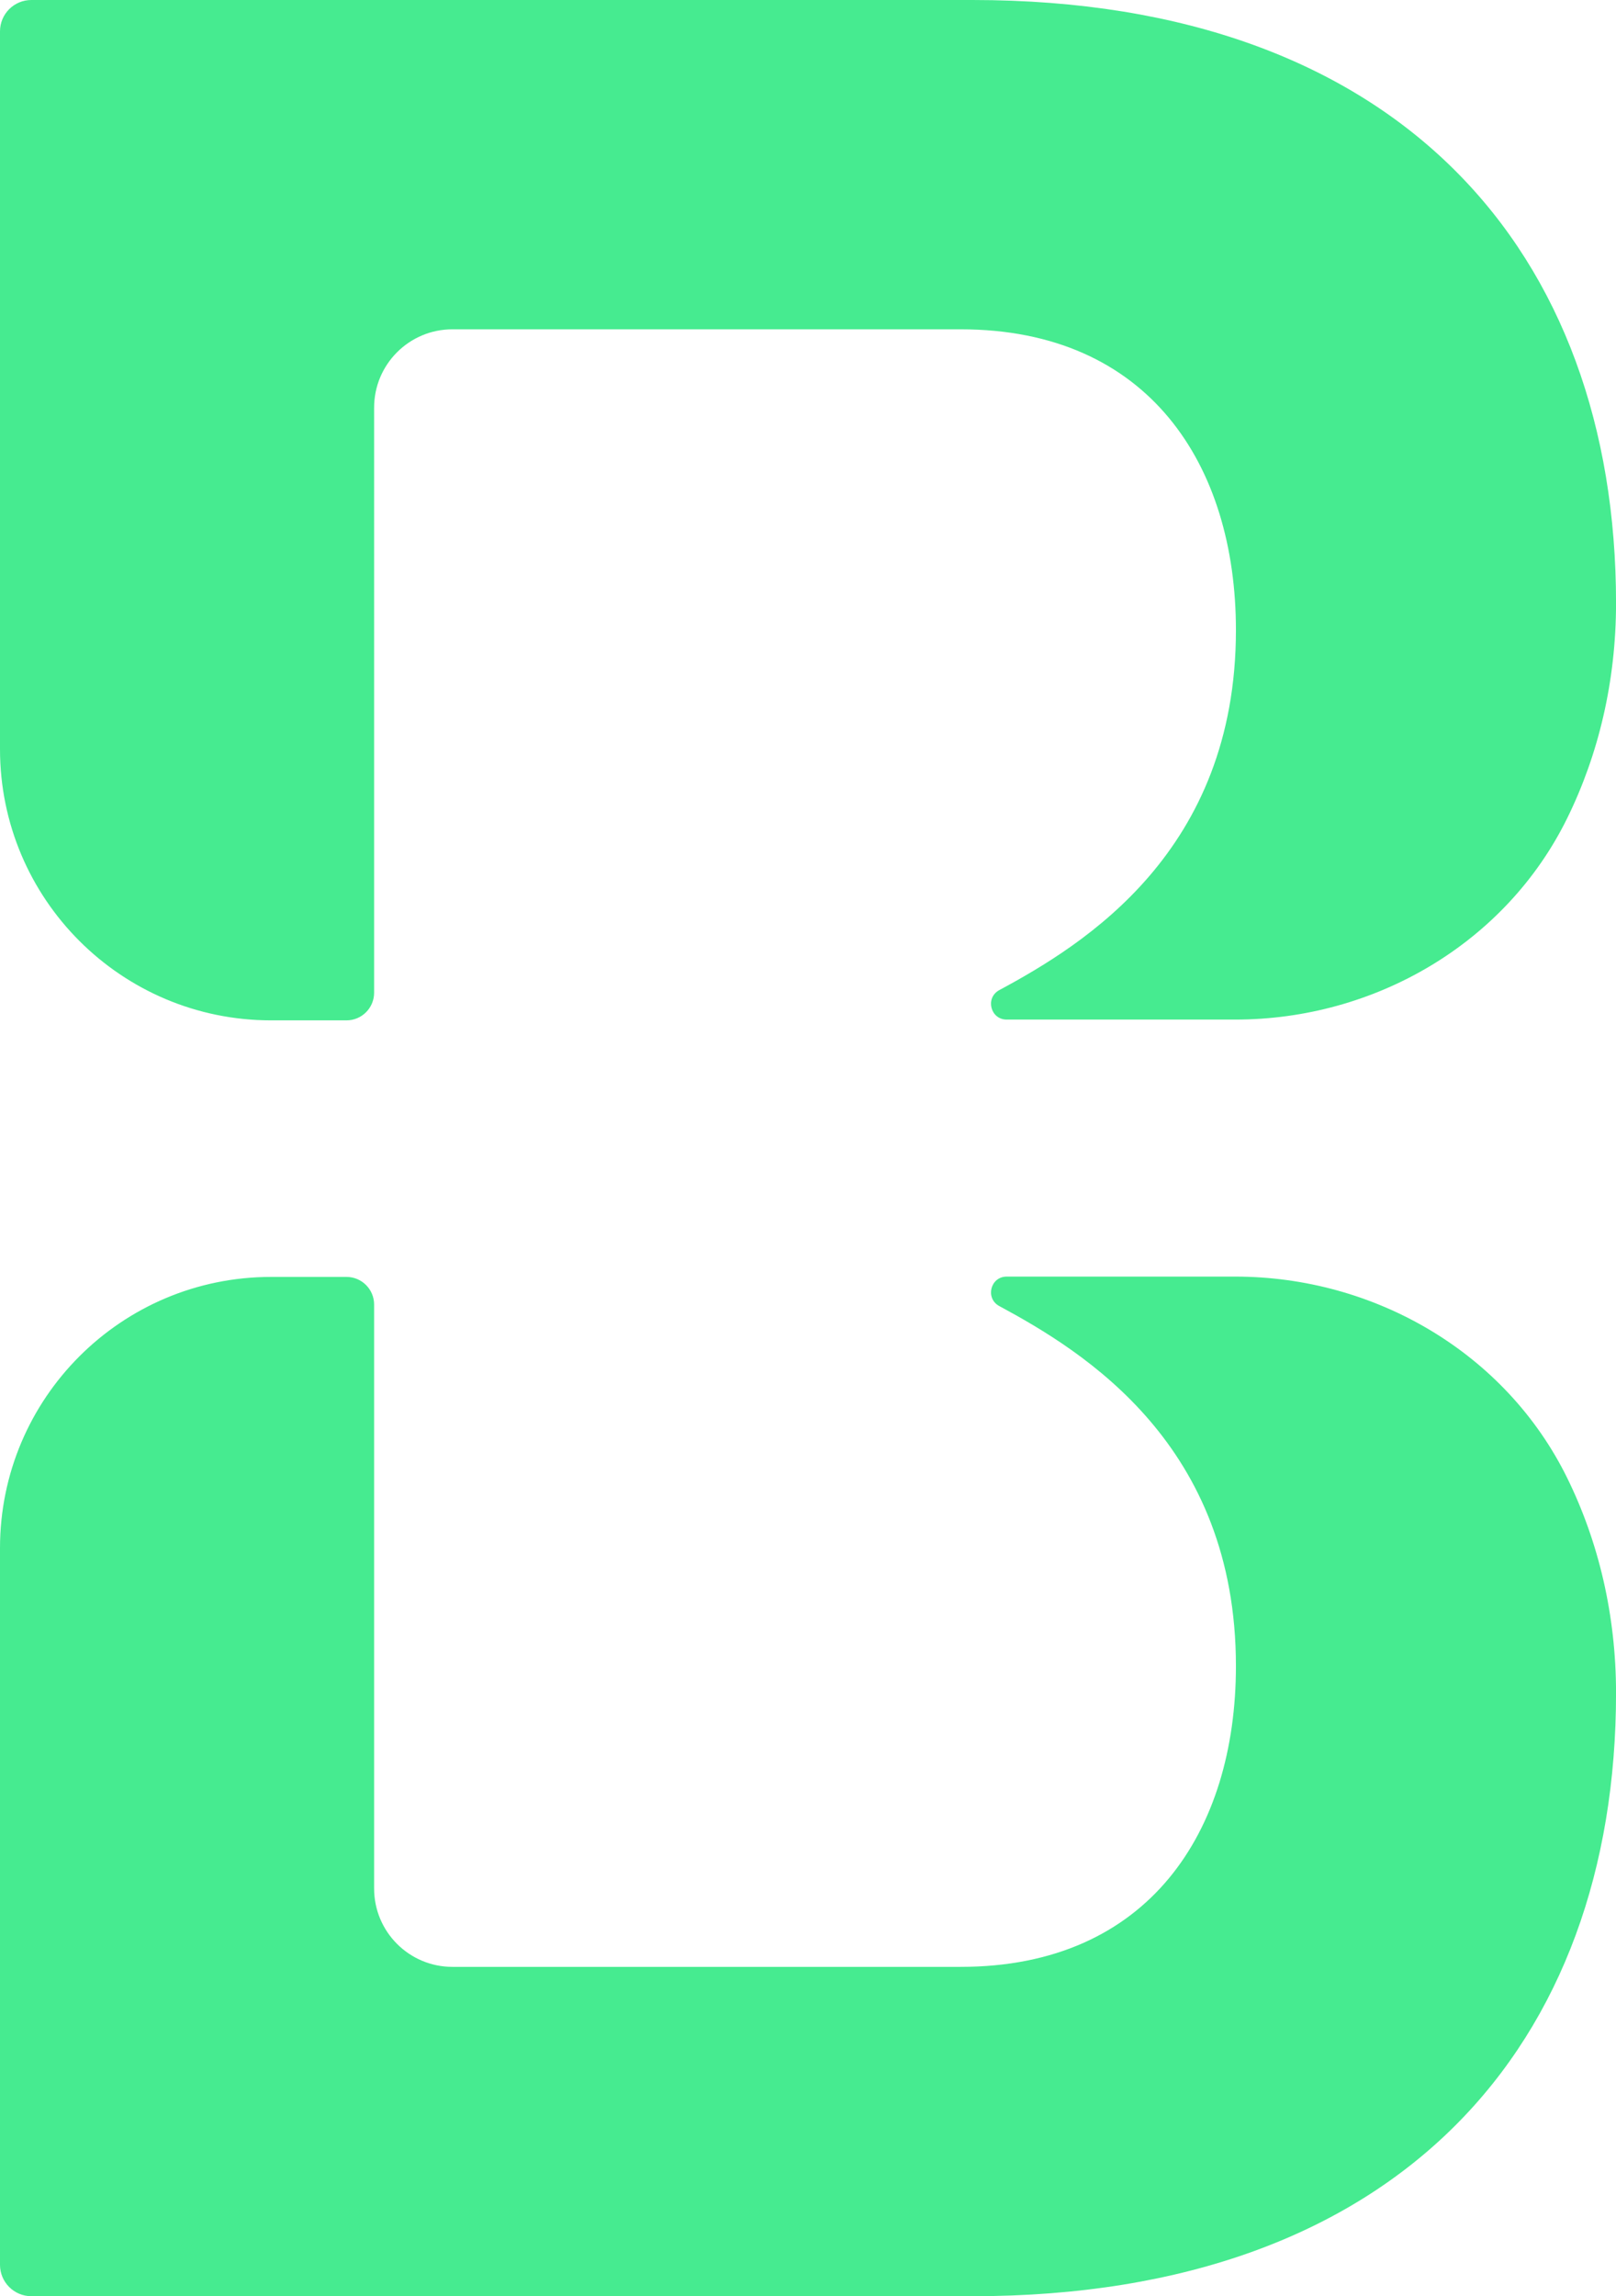 <?xml version="1.0" encoding="UTF-8"?>
<svg id="Layer_1" data-name="Layer 1" xmlns="http://www.w3.org/2000/svg" viewBox="0 0 458.56 651.39">
  <defs>
    <style>
      .cls-1 {
        fill: #46eb90;
      }
    </style>
  </defs>
  <path class="cls-1" d="M106.16,535.75c0,12.27,9.95,22.22,22.22,22.22h144.2c53.5,0,78.13-38.61,78.13-85.32,0-62.75-43.01-89.14-67.15-102.14-4.07-2.19-2.52-8.36,2.1-8.36h64.84c39.59,0,76.73,21.59,94.21,57.12,8.92,18.13,13.86,38.9,13.86,61.03,0,99.36-61.15,171.1-182.59,171.1H8.89C3.98,651.39,0,647.41,0,642.5v-203.33c0-42.49,34.44-76.93,76.93-76.93h21.39c4.33,0,7.84,3.51,7.84,7.84v165.67ZM106.16,115.64c0-12.27,9.95-22.22,22.22-22.22h144.2c53.5,0,78.13,38.61,78.13,85.32,0,62.75-43.01,89.14-67.15,102.14-4.07,2.19-2.52,8.36,2.1,8.36h64.84c39.59,0,76.73-21.59,94.21-57.12,8.92-18.13,13.86-38.9,13.86-61.03C458.56,71.73,397.41,0,275.97,0H8.89C3.98,0,0,3.98,0,8.89v203.64c0,42.49,34.44,76.93,76.93,76.93h21.39c4.33,0,7.84-3.51,7.84-7.84V115.64Z"/>
</svg>